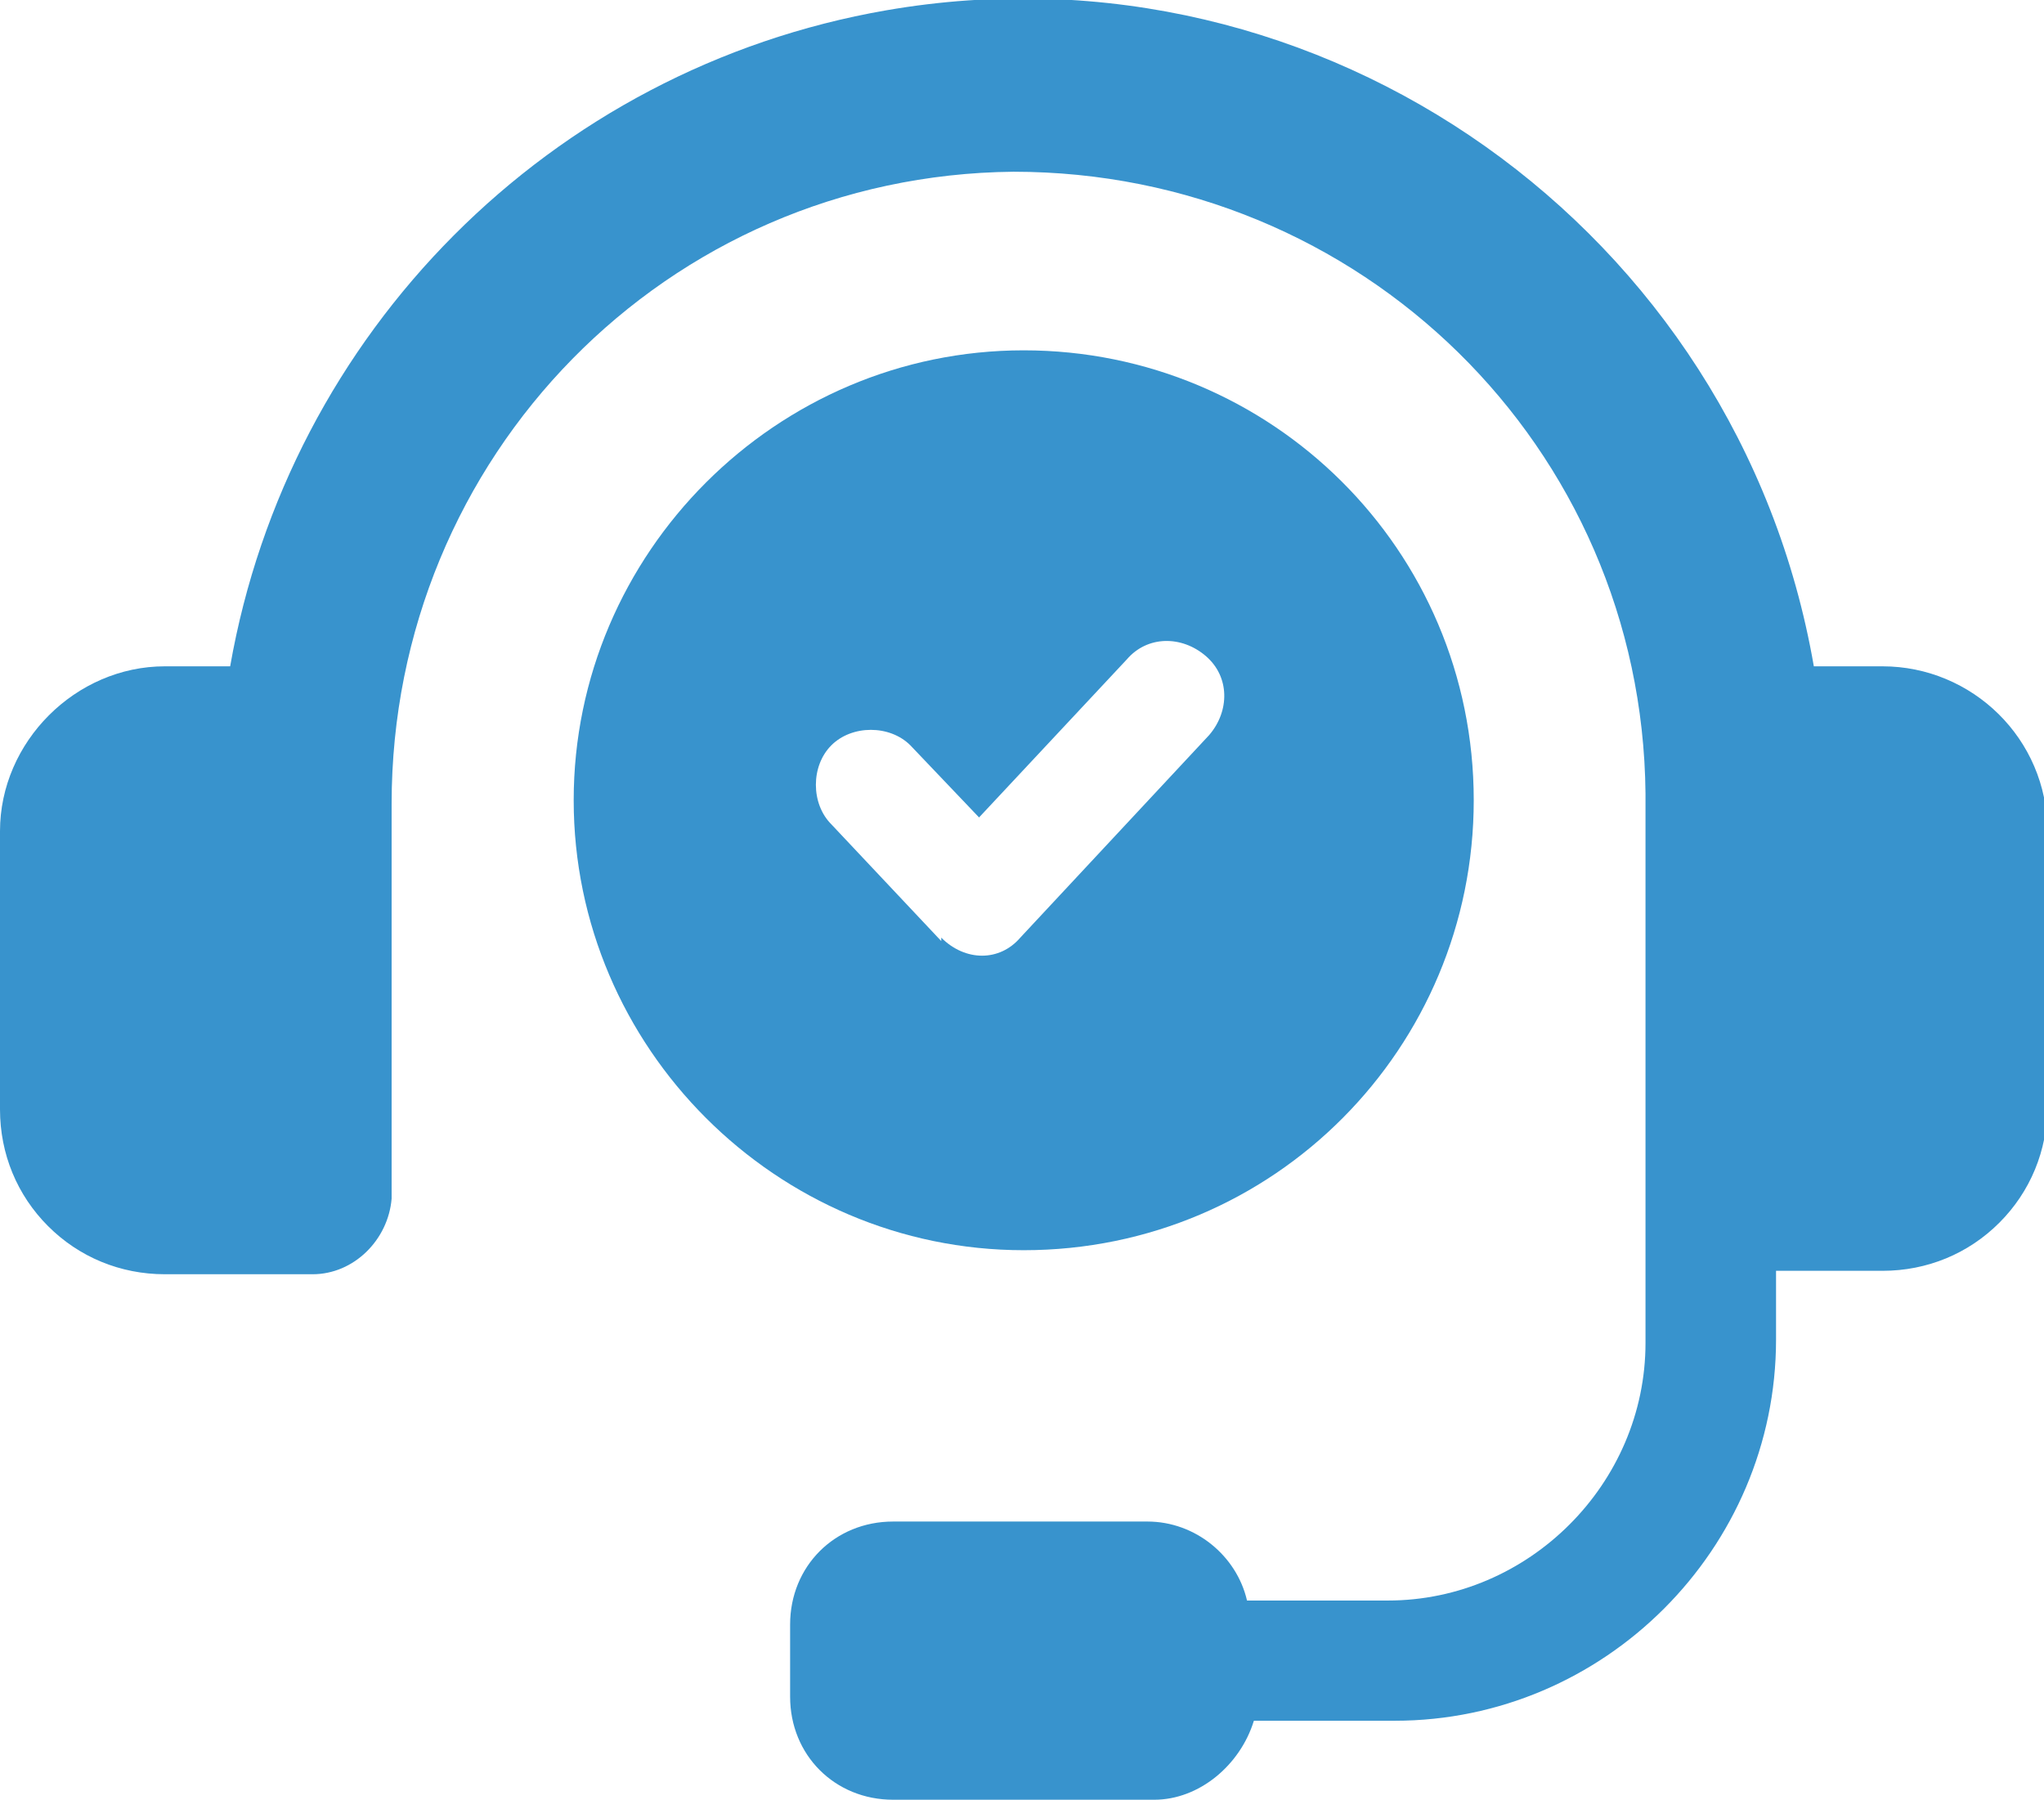 <?xml version="1.0" encoding="UTF-8"?>
<svg id="Layer_1" data-name="Layer 1" xmlns="http://www.w3.org/2000/svg" version="1.1" viewBox="0 0 59.5 52.4">
  <defs>
    <style>
      .cls-1 {
        fill: #3893cd;
        stroke-width: 0px;
      }
    </style>
  </defs>
  <path class="cls-1" d="M54.7,19.4h-1.9C50.6,6.7,38.5-1.9,25.8.3,16,2,8.4,9.7,6.7,19.4h-1.9C2.2,19.4,0,21.6,0,24.2v8.1c0,1.3.5,2.5,1.4,3.4.9.9,2.1,1.4,3.4,1.4h4.3c1.2,0,2.2-1,2.3-2.2,0,0,0,0,0,0v-11.5c0-10.1,8-18.3,18.1-18.4,10.1,0,18.3,8,18.4,18.1,0,0,0,.2,0,.3v15.7c0,4.1-3.4,7.5-7.5,7.5h-4.1c-.3-1.3-1.5-2.3-2.9-2.3h-7.4c-1.7,0-3,1.3-3,3h0v2.1c0,1.7,1.3,3,3,3h7.6c1.3,0,2.5-1,2.9-2.3h4.1c6.1,0,11.1-5,11.1-11.1v-2h3.1c1.3,0,2.5-.5,3.4-1.4.9-.9,1.4-2.1,1.4-3.4v-8c0-2.7-2.2-4.8-4.8-4.8Z"/>
  <path class="cls-1" d="M42.9,23.3c0-7.3-5.9-13.1-13.1-13.1s-13.1,5.9-13.1,13.1,5.9,13.1,13.1,13.1h0c7.3,0,13.1-5.9,13.1-13.1h0ZM27.4,27.4l-3.2-3.4c-.6-.6-.6-1.7,0-2.3s1.7-.6,2.3,0c0,0,0,0,0,0l2,2.1,4.3-4.6c.6-.7,1.6-.7,2.3-.1,0,0,0,0,0,0h0c.7.6.7,1.6.1,2.3,0,0,0,0,0,0l-5.5,5.9c-.6.7-1.6.7-2.3,0,0,0,0,0,0,0Z"/>
</svg>